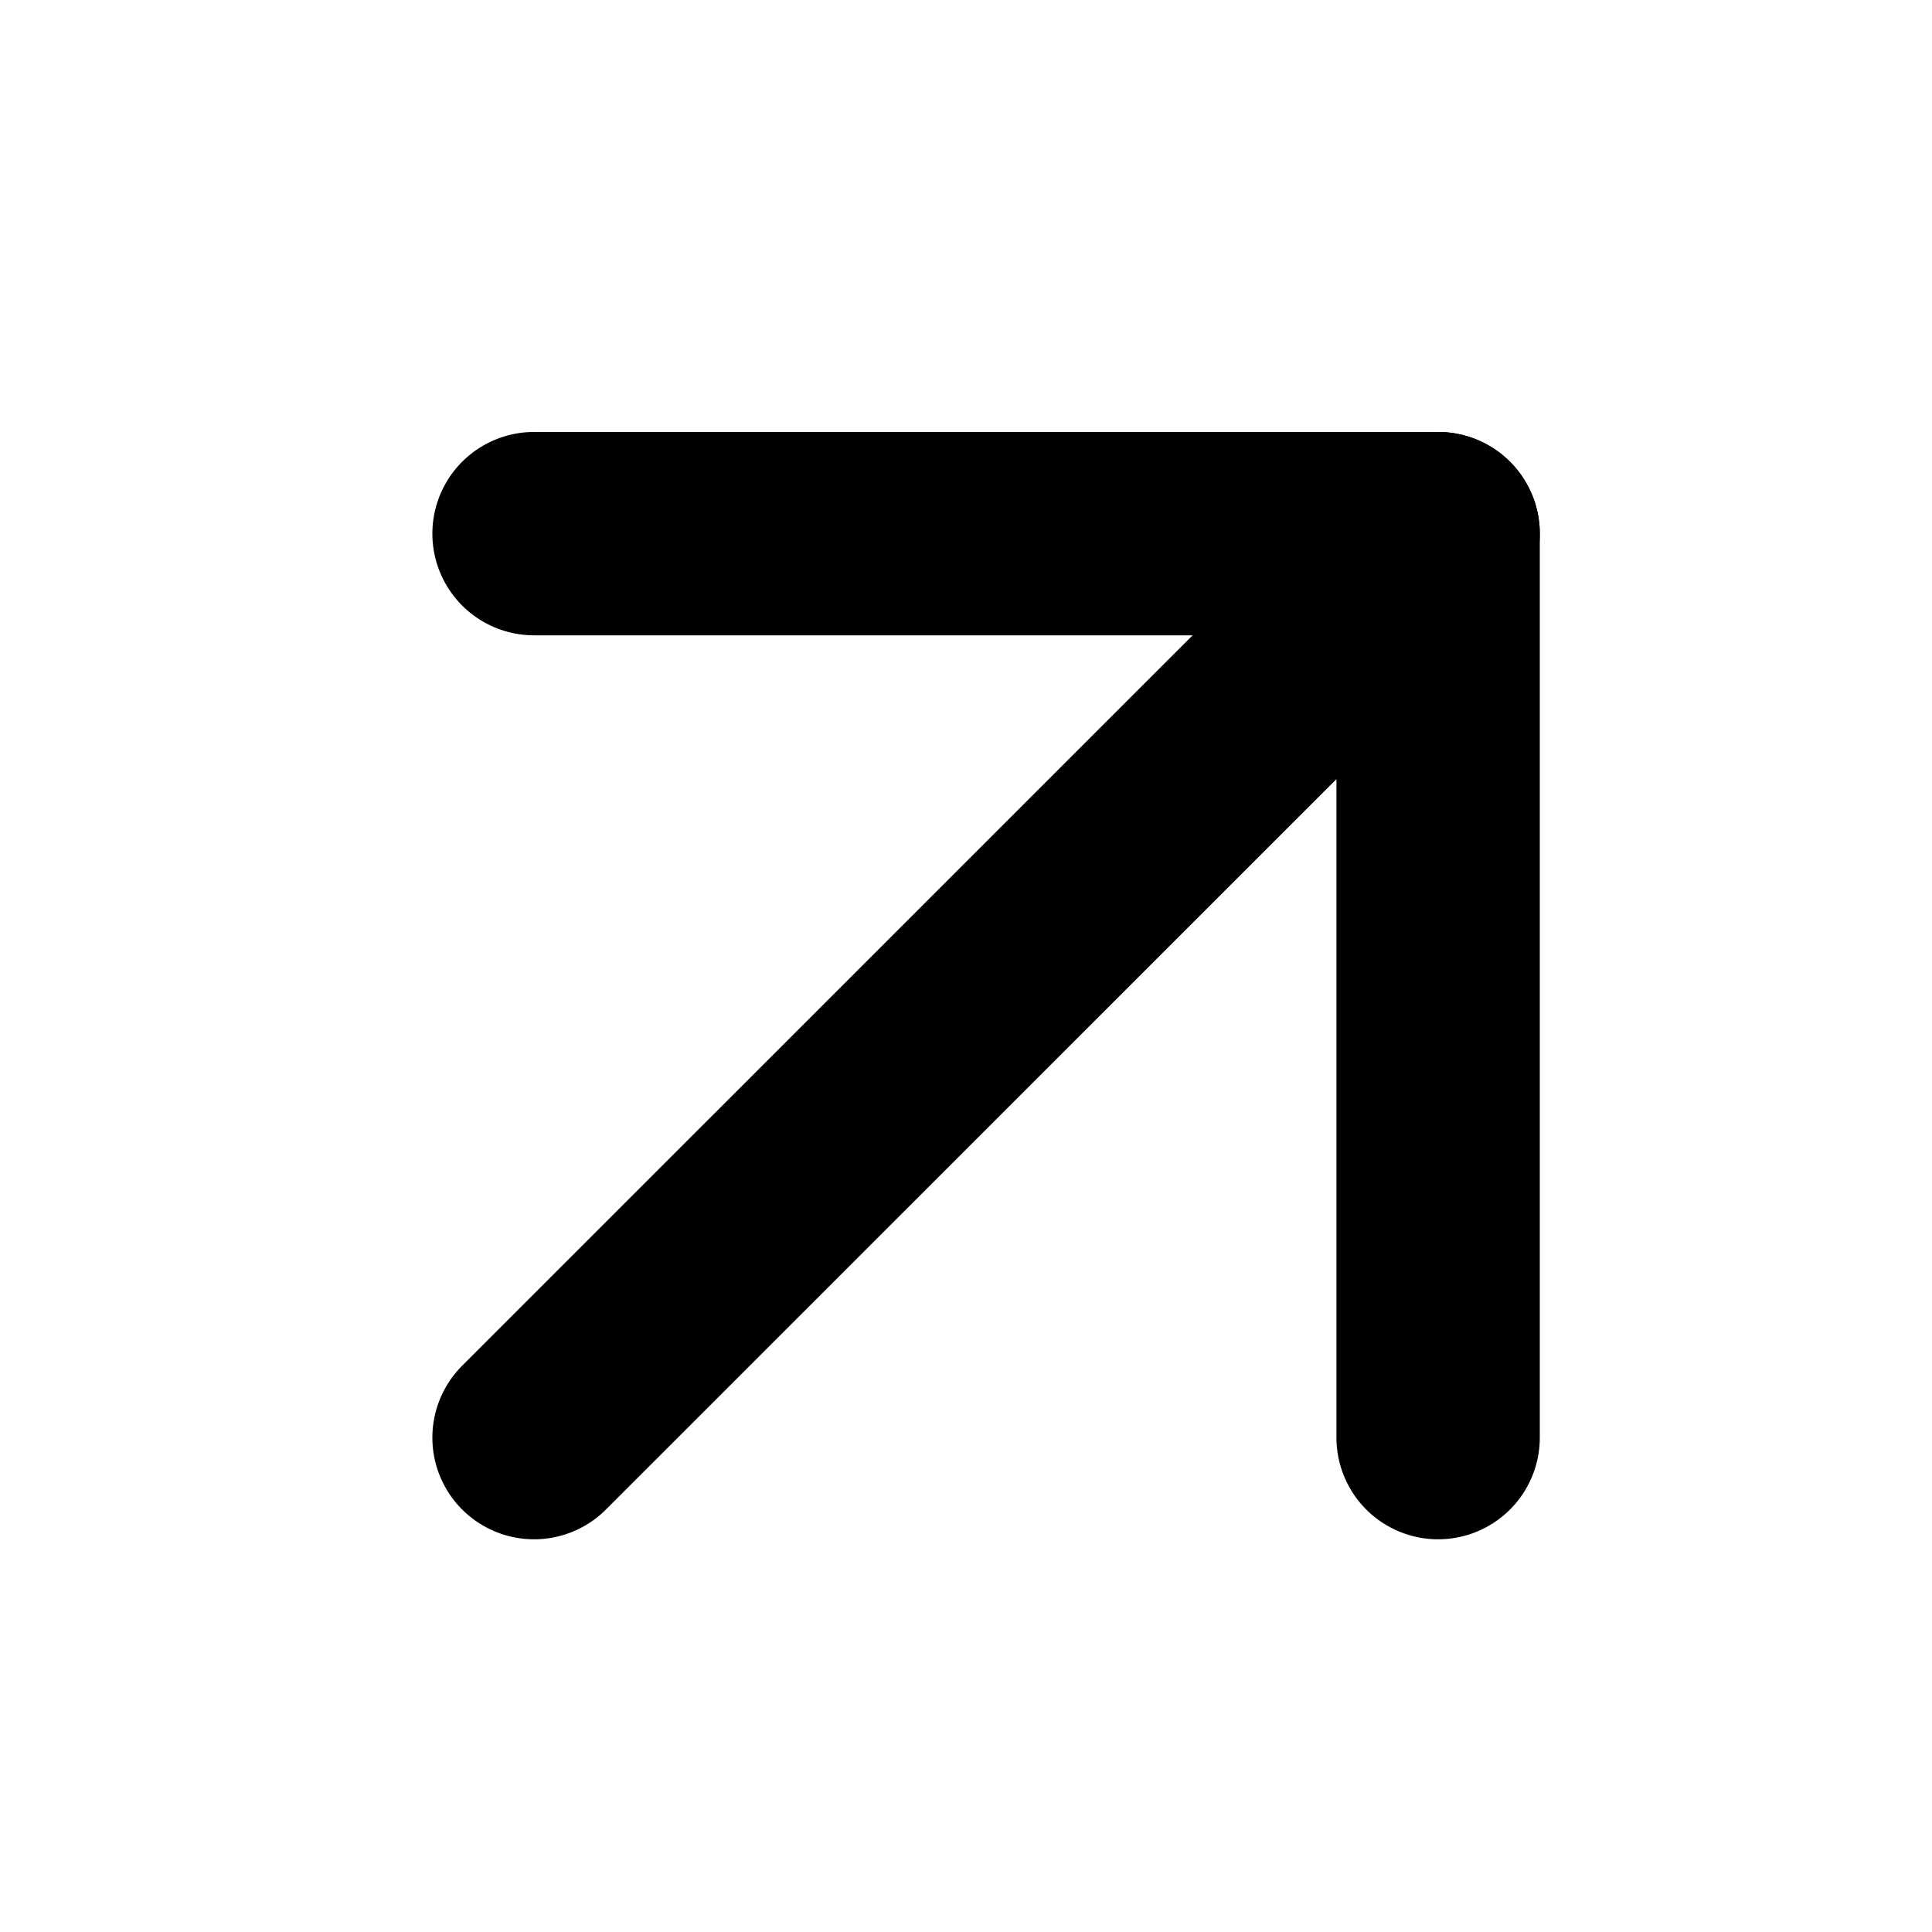 <svg width="19" height="19" viewBox="0 0 19 19" fill="none" xmlns="http://www.w3.org/2000/svg">
<path d="M5.252 14.138L14.143 5.248" stroke="black" stroke-width="2" stroke-linecap="round" stroke-linejoin="round"/>
<path d="M5.252 5.248H14.143V14.138" stroke="black" stroke-width="2" stroke-linecap="round" stroke-linejoin="round"/>
</svg>
